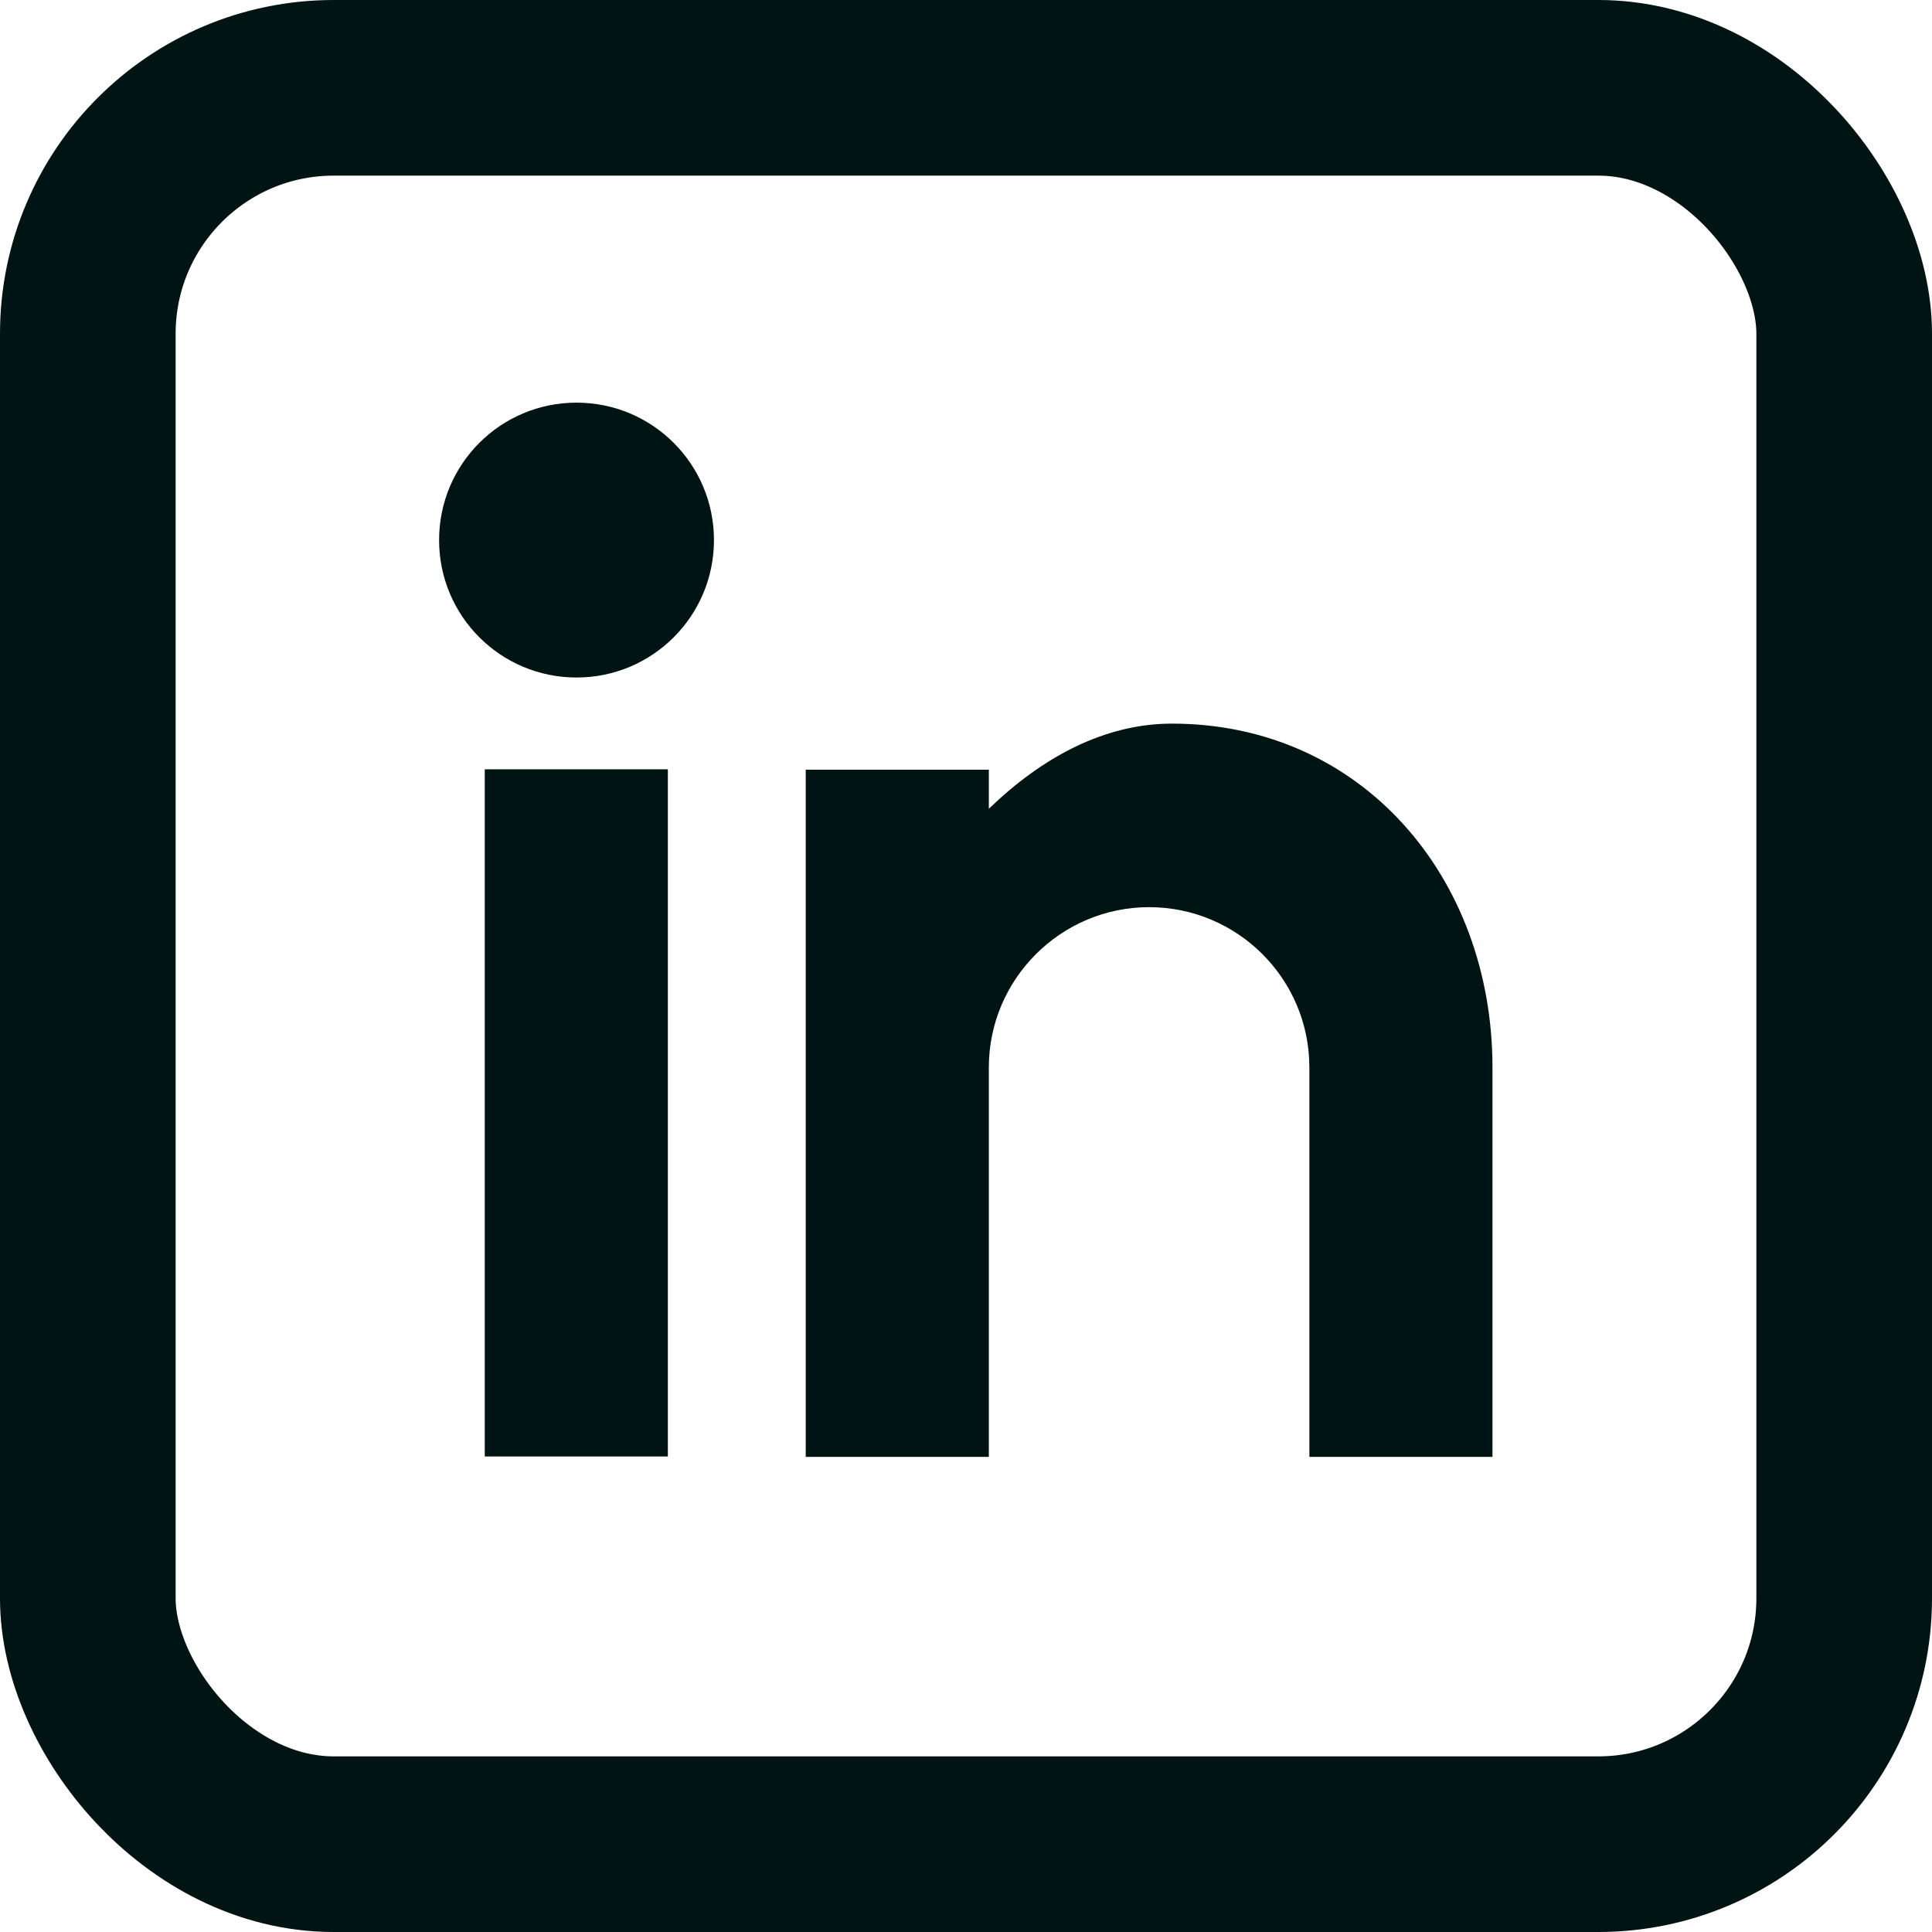 <?xml version="1.0" encoding="UTF-8"?><svg id="Layer_2" xmlns="http://www.w3.org/2000/svg" viewBox="0 0 44 44"><defs><style>.cls-1{fill:none;stroke:#001414;stroke-miterlimit:10;stroke-width:4px;}.cls-2{fill:#001414;}</style></defs><g id="Layer_1-2"><path class="cls-2" d="M13.13,15.43c-1.73,0-3.13-1.4-3.13-3.13s1.4-3.13,3.13-3.13,3.13,1.4,3.13,3.13-1.4,3.13-3.13,3.13ZM11.04,17.52h4.17v15.65h-4.17v-15.65ZM22.52,18.42c1.22-1.18,2.64-1.94,4.17-1.94,4.32,0,7.3,3.5,7.3,7.83v8.87h-4.17v-8.87c0-2.02-1.64-3.65-3.65-3.65s-3.65,1.64-3.65,3.65v8.87h-4.17v-15.65h4.17v.9Z"/><rect class="cls-1" x="2" y="2" width="40" height="40" rx="5.6" ry="5.6"/></g></svg>